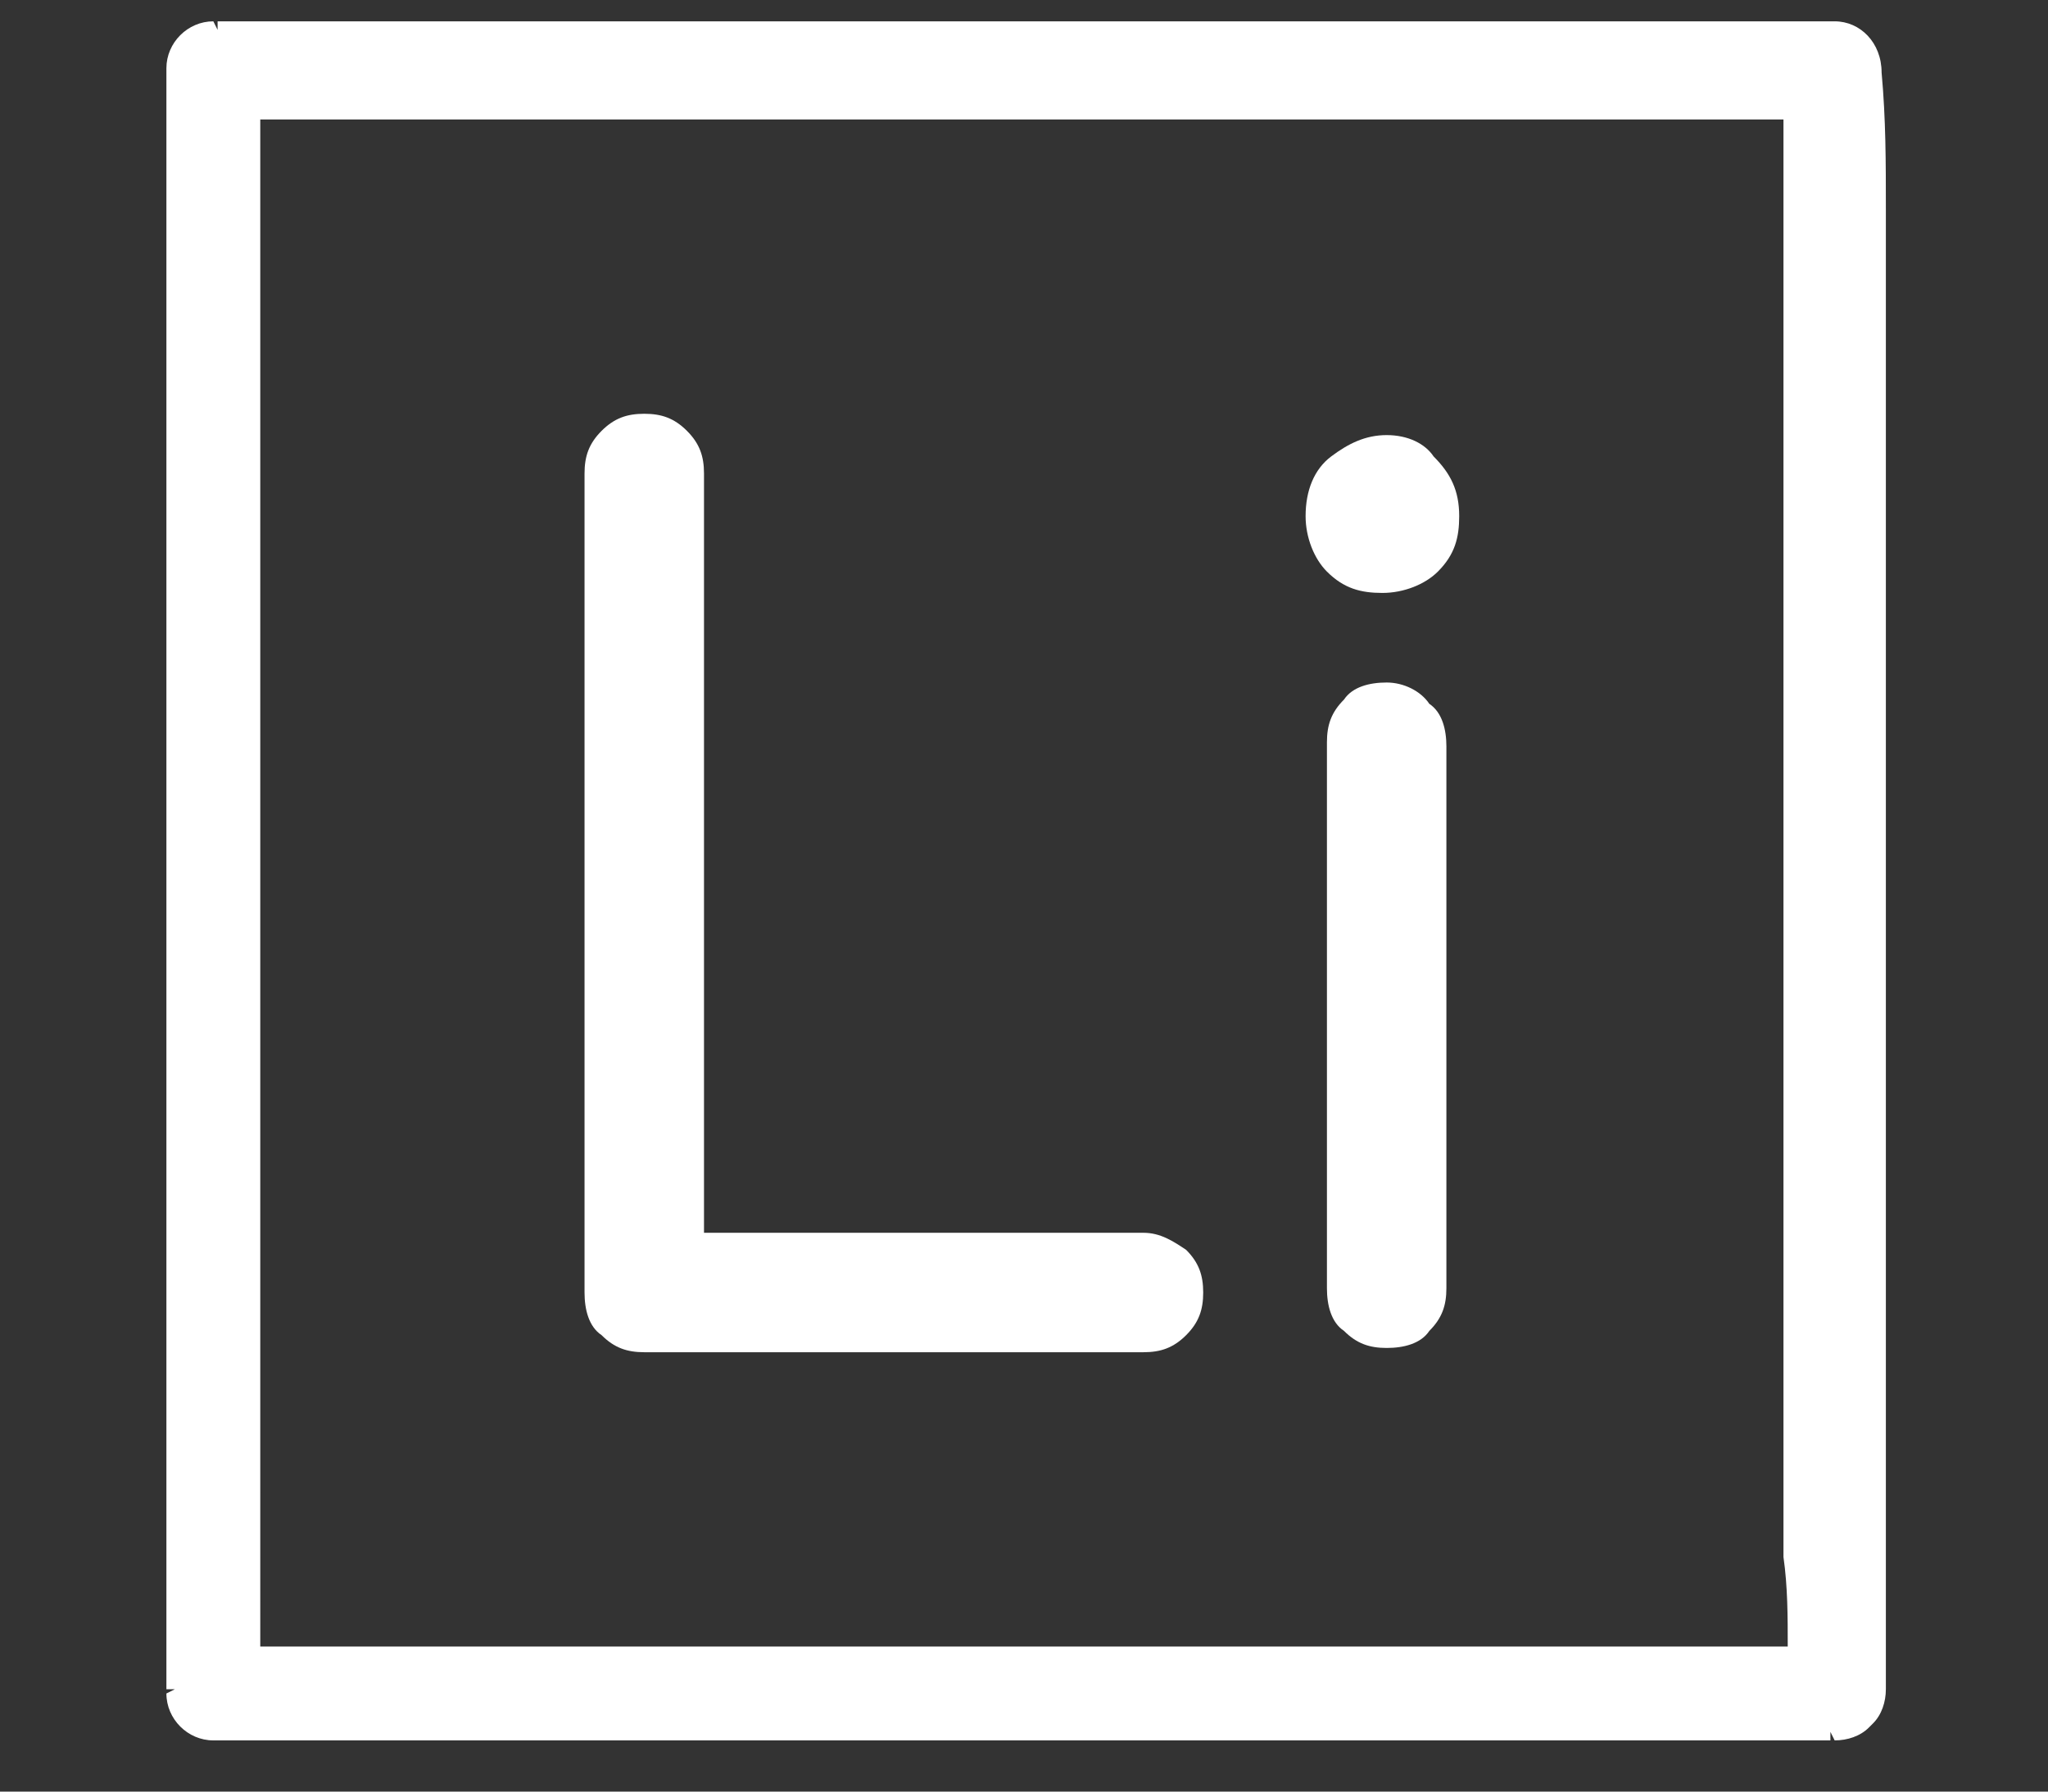<?xml version="1.0" encoding="utf-8"?>
<!-- Generator: Adobe Illustrator 26.3.1, SVG Export Plug-In . SVG Version: 6.00 Build 0)  -->
<svg version="1.1" id="Слой_1" xmlns="http://www.w3.org/2000/svg" xmlns:xlink="http://www.w3.org/1999/xlink" x="0px" y="0px"
	 viewBox="0 0 48 42" style="enable-background:new 0 0 48 42;" xml:space="preserve">
<rect x="0" y="0" width="48" height="42" fill="#333333" stroke="none"/>
<style type="text/css">
	.st0{fill:white;}
</style>
<g>
	<path class="st0" d="M26.8,28.9H16.5V11.1c0-0.4-0.1-0.7-0.4-1c-0.3-0.3-0.6-0.4-1-0.4c-0.4,0-0.7,0.1-1,0.4
		c-0.3,0.3-0.4,0.6-0.4,1v19.2c0,0.4,0.1,0.8,0.4,1c0.3,0.3,0.6,0.4,1,0.4h11.7c0.4,0,0.7-0.1,1-0.4c0.3-0.3,0.4-0.6,0.4-1
		c0-0.4-0.1-0.7-0.4-1C27.5,29.1,27.2,28.9,26.8,28.9z"/>
	<path class="st0" d="M32.5,16c-0.4,0-0.8,0.1-1,0.4c-0.3,0.3-0.4,0.6-0.4,1v12.8c0,0.4,0.1,0.8,0.4,1c0.3,0.3,0.6,0.4,1,0.4
		c0.4,0,0.8-0.1,1-0.4c0.3-0.3,0.4-0.6,0.4-1V17.5c0-0.4-0.1-0.8-0.4-1C33.3,16.2,32.9,16,32.5,16z"/>
	<path class="st0" d="M32.5,10.2c-0.5,0-0.9,0.2-1.3,0.5c-0.4,0.3-0.6,0.8-0.6,1.4c0,0.5,0.2,1,0.5,1.3c0.4,0.4,0.8,0.5,1.3,0.5
		c0.5,0,1-0.2,1.3-0.5c0.4-0.4,0.5-0.8,0.5-1.3c0-0.6-0.2-1-0.6-1.4C33.4,10.4,33,10.2,32.5,10.2z"/>
	<path class="st0" d="M44.1,1.7l-0.2,0v0l0,0L44.1,1.7c0-0.7-0.5-1.2-1.1-1.2H9.7c-0.5,0-1,0-1.5,0c-1,0-2.1,0-3.1,0l0,0.2l0,0
		L5,0.5c-0.6,0-1.1,0.5-1.1,1.1V35c0,0.5,0,1,0,1.5c0,1,0,2.1,0,3.1l0.2,0l0,0l-0.2,0.1c0,0.6,0.5,1.1,1.1,1.1h33.3c0.5,0,1,0,1.5,0
		c0.5,0,1,0,1.5,0c0.5,0,1,0,1.6,0l0-0.2l0,0l0.1,0.2c0.3,0,0.6-0.1,0.8-0.3l0.1-0.1c0.2-0.2,0.3-0.5,0.3-0.8V6.4c0-0.5,0-1,0-1.5
		C44.2,3.8,44.2,2.8,44.1,1.7z M41.9,38.6H6.5c-0.1,0-0.3,0-0.4,0V3.2c0-0.1,0-0.3,0-0.4h35.3c0.1,0,0.3,0,0.4,0V35c0,0.5,0,1,0,1.5
		C41.9,37.2,41.9,37.9,41.9,38.6z"/>
</g>
</svg>
